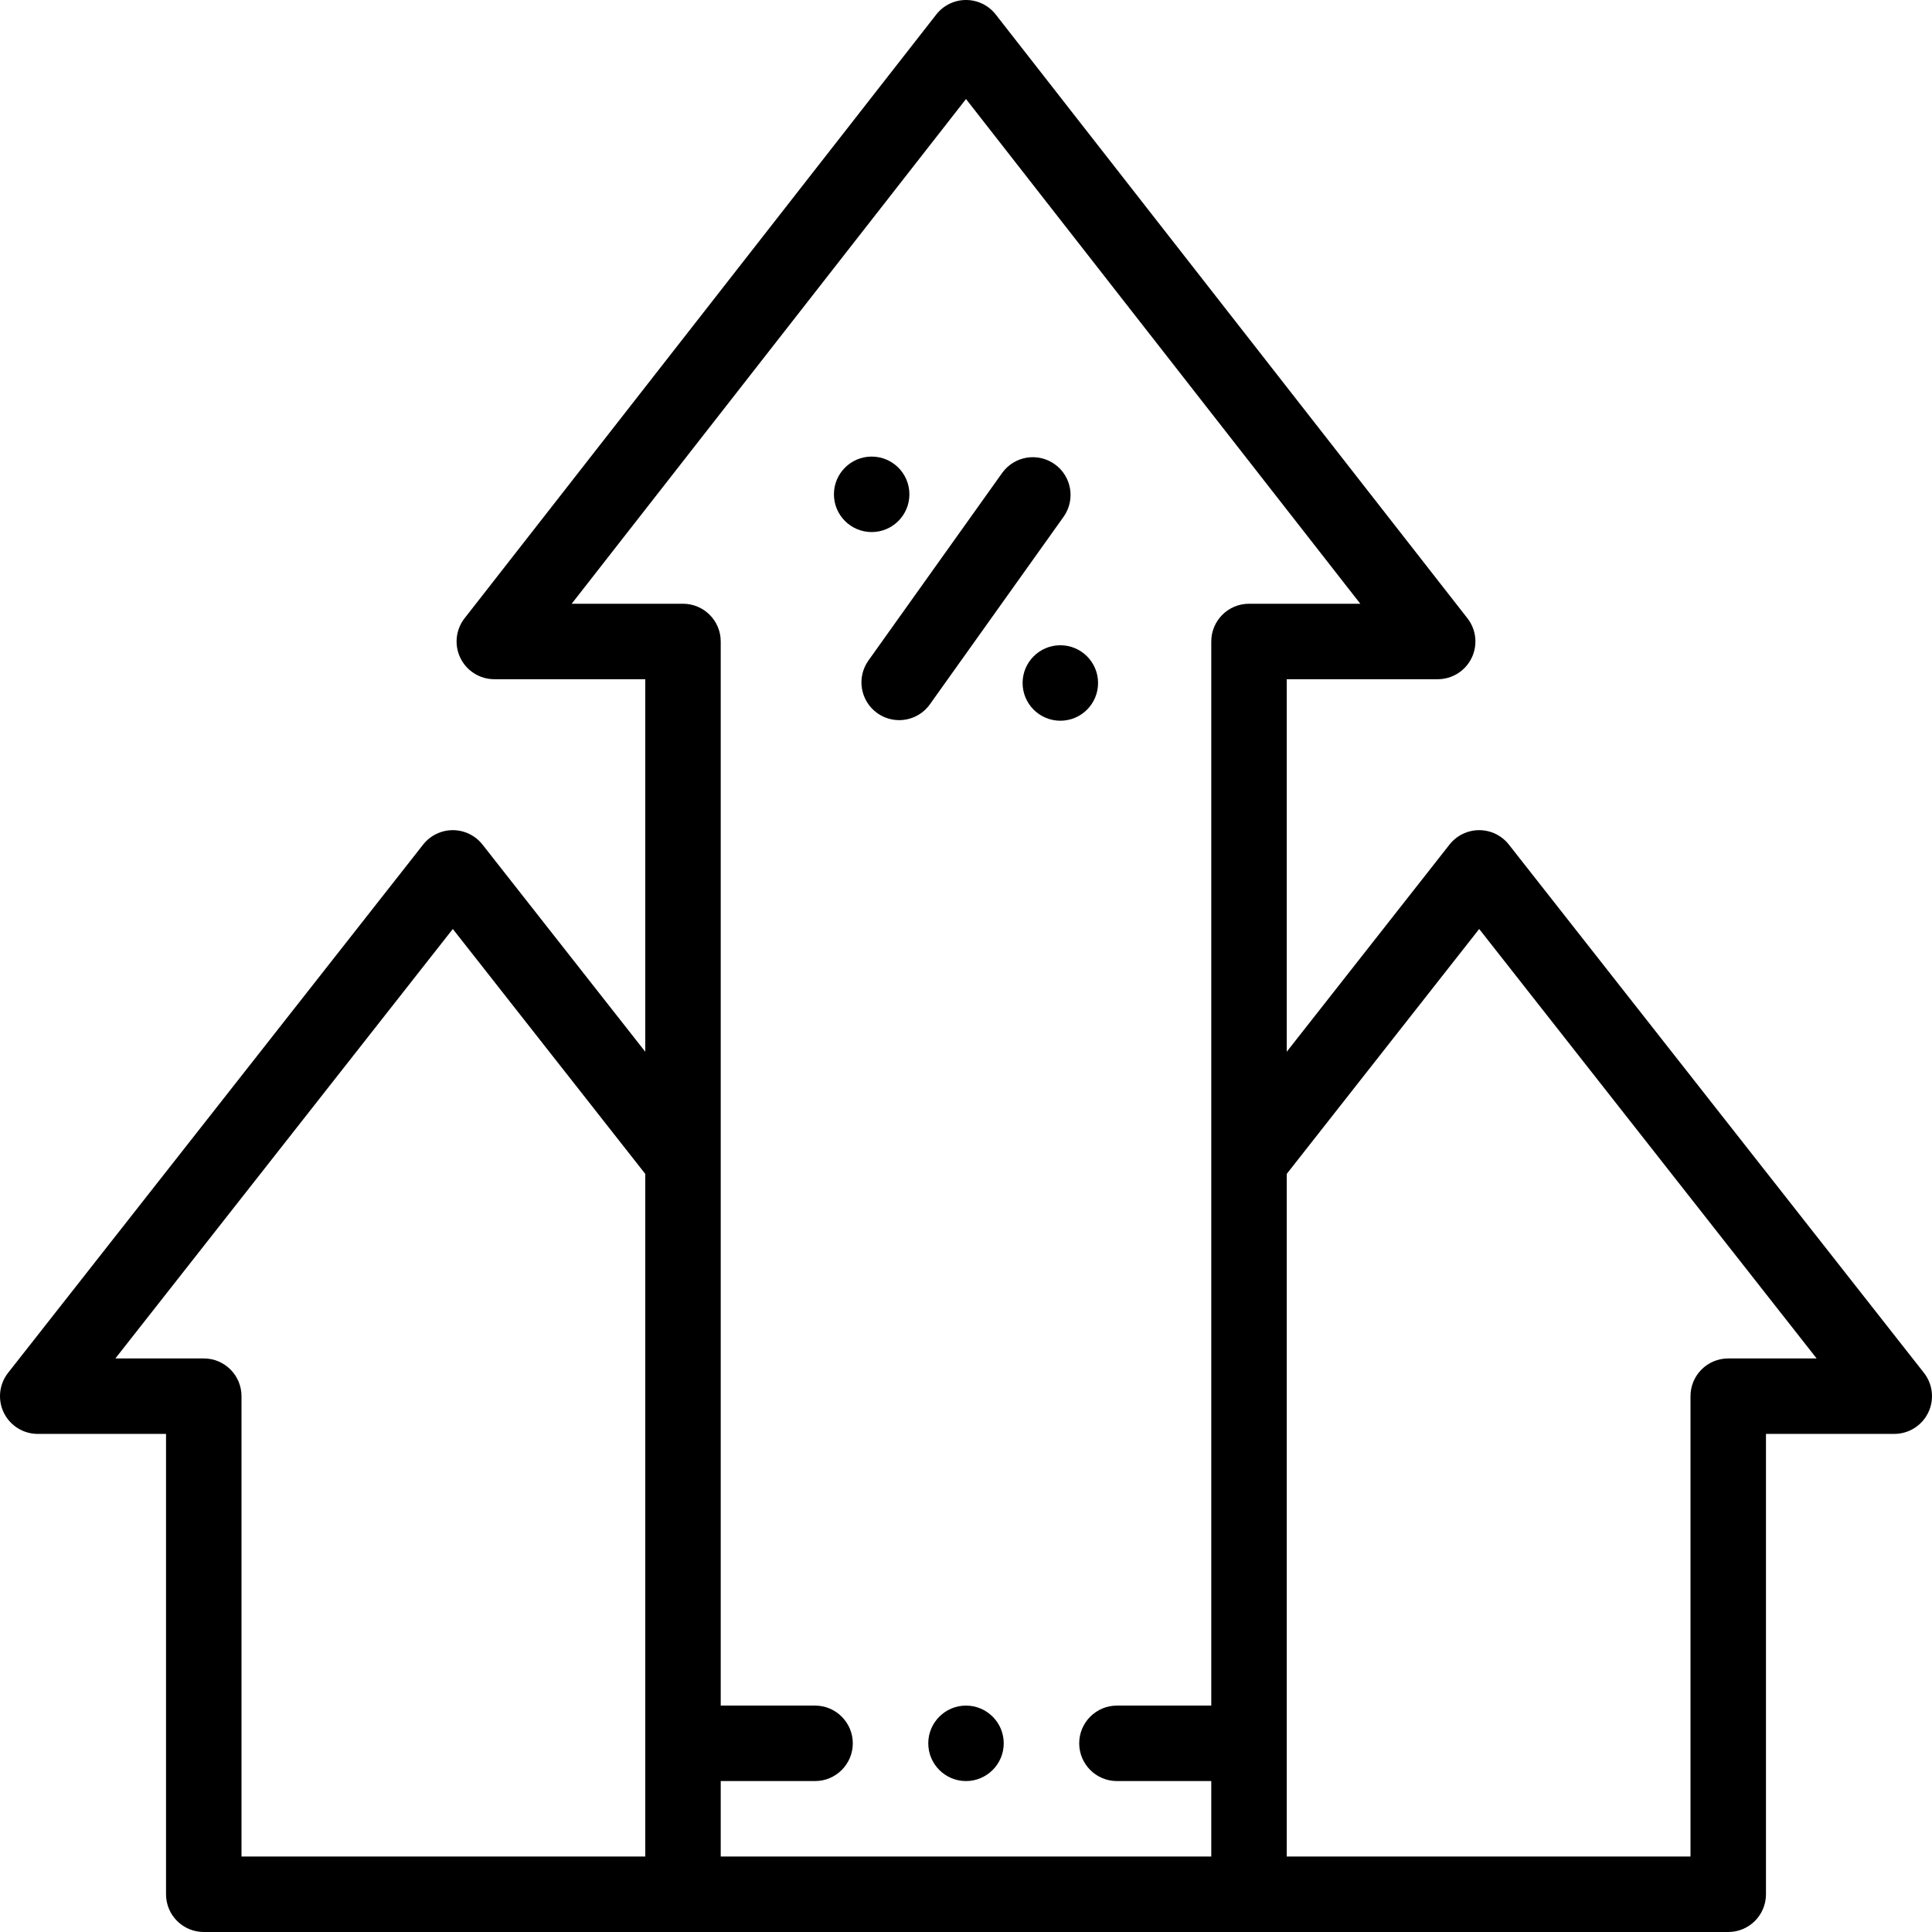 <svg height="512pt" viewBox="0 0 512 512" width="512pt" xmlns="http://www.w3.org/2000/svg"><path d="m509.863 363.82-110-140c-1.895-2.41-4.793-3.82-7.863-3.82s-5.969 1.41-7.863 3.82l-43.137 54.902v-98.723h40c3.824 0 7.312-2.18 8.988-5.617s1.246-7.527-1.109-10.539l-125-160c-1.895-2.426-4.801-3.844-7.879-3.844s-5.984 1.418-7.879 3.844l-125 160c-2.355 3.012-2.785 7.105-1.109 10.539 1.676 3.438 5.164 5.617 8.988 5.617h40v98.723l-43.137-54.902c-1.895-2.41-4.793-3.82-7.863-3.82s-5.969 1.41-7.863 3.82l-110 140c-2.363 3.012-2.805 7.109-1.133 10.551 1.676 3.445 5.168 5.629 8.996 5.629h34v122c0 5.523 4.477 10 10 10h404c5.523 0 10-4.477 10-10v-122h34c3.828 0 7.32-2.188 8.992-5.629 1.676-3.441 1.238-7.539-1.129-10.551zm-338.863 128.18h-107v-122c0-5.523-4.477-10-10-10h-23.426l89.426-113.812 51 64.906zm150-322v282h-25c-5.52 0-10 4.488-10 10s4.48 10 10 10h25v20h-130v-20h25c5.512 0 10-4.488 10-10s-4.488-10-10-10h-25v-282c0-5.523-4.477-10-10-10h-29.5l104.5-133.758 104.496 133.758h-29.496c-5.523 0-10 4.477-10 10zm137 190c-5.523 0-10 4.477-10 10v122h-107v-180.906l51-64.906 89.426 113.812zm0 0"/><path d="m256 452c-5.512 0-10 4.488-10 10s4.488 10 10 10 10-4.488 10-10-4.488-10-10-10zm0 0"/><path d="m281.852 136.965c3.207-4.496 2.16-10.738-2.34-13.945-4.492-3.207-10.738-2.16-13.945 2.336l-35.418 49.68c-3.207 4.5-2.16 10.742 2.34 13.949 1.758 1.254 3.785 1.859 5.793 1.859 3.125 0 6.203-1.461 8.152-4.199zm0 0"/><path d="m241 131c0 5.523-4.477 10-10 10s-10-4.477-10-10 4.477-10 10-10 10 4.477 10 10zm0 0"/><path d="m291 181c0 5.523-4.477 10-10 10s-10-4.477-10-10 4.477-10 10-10 10 4.477 10 10zm0 0"/></svg>